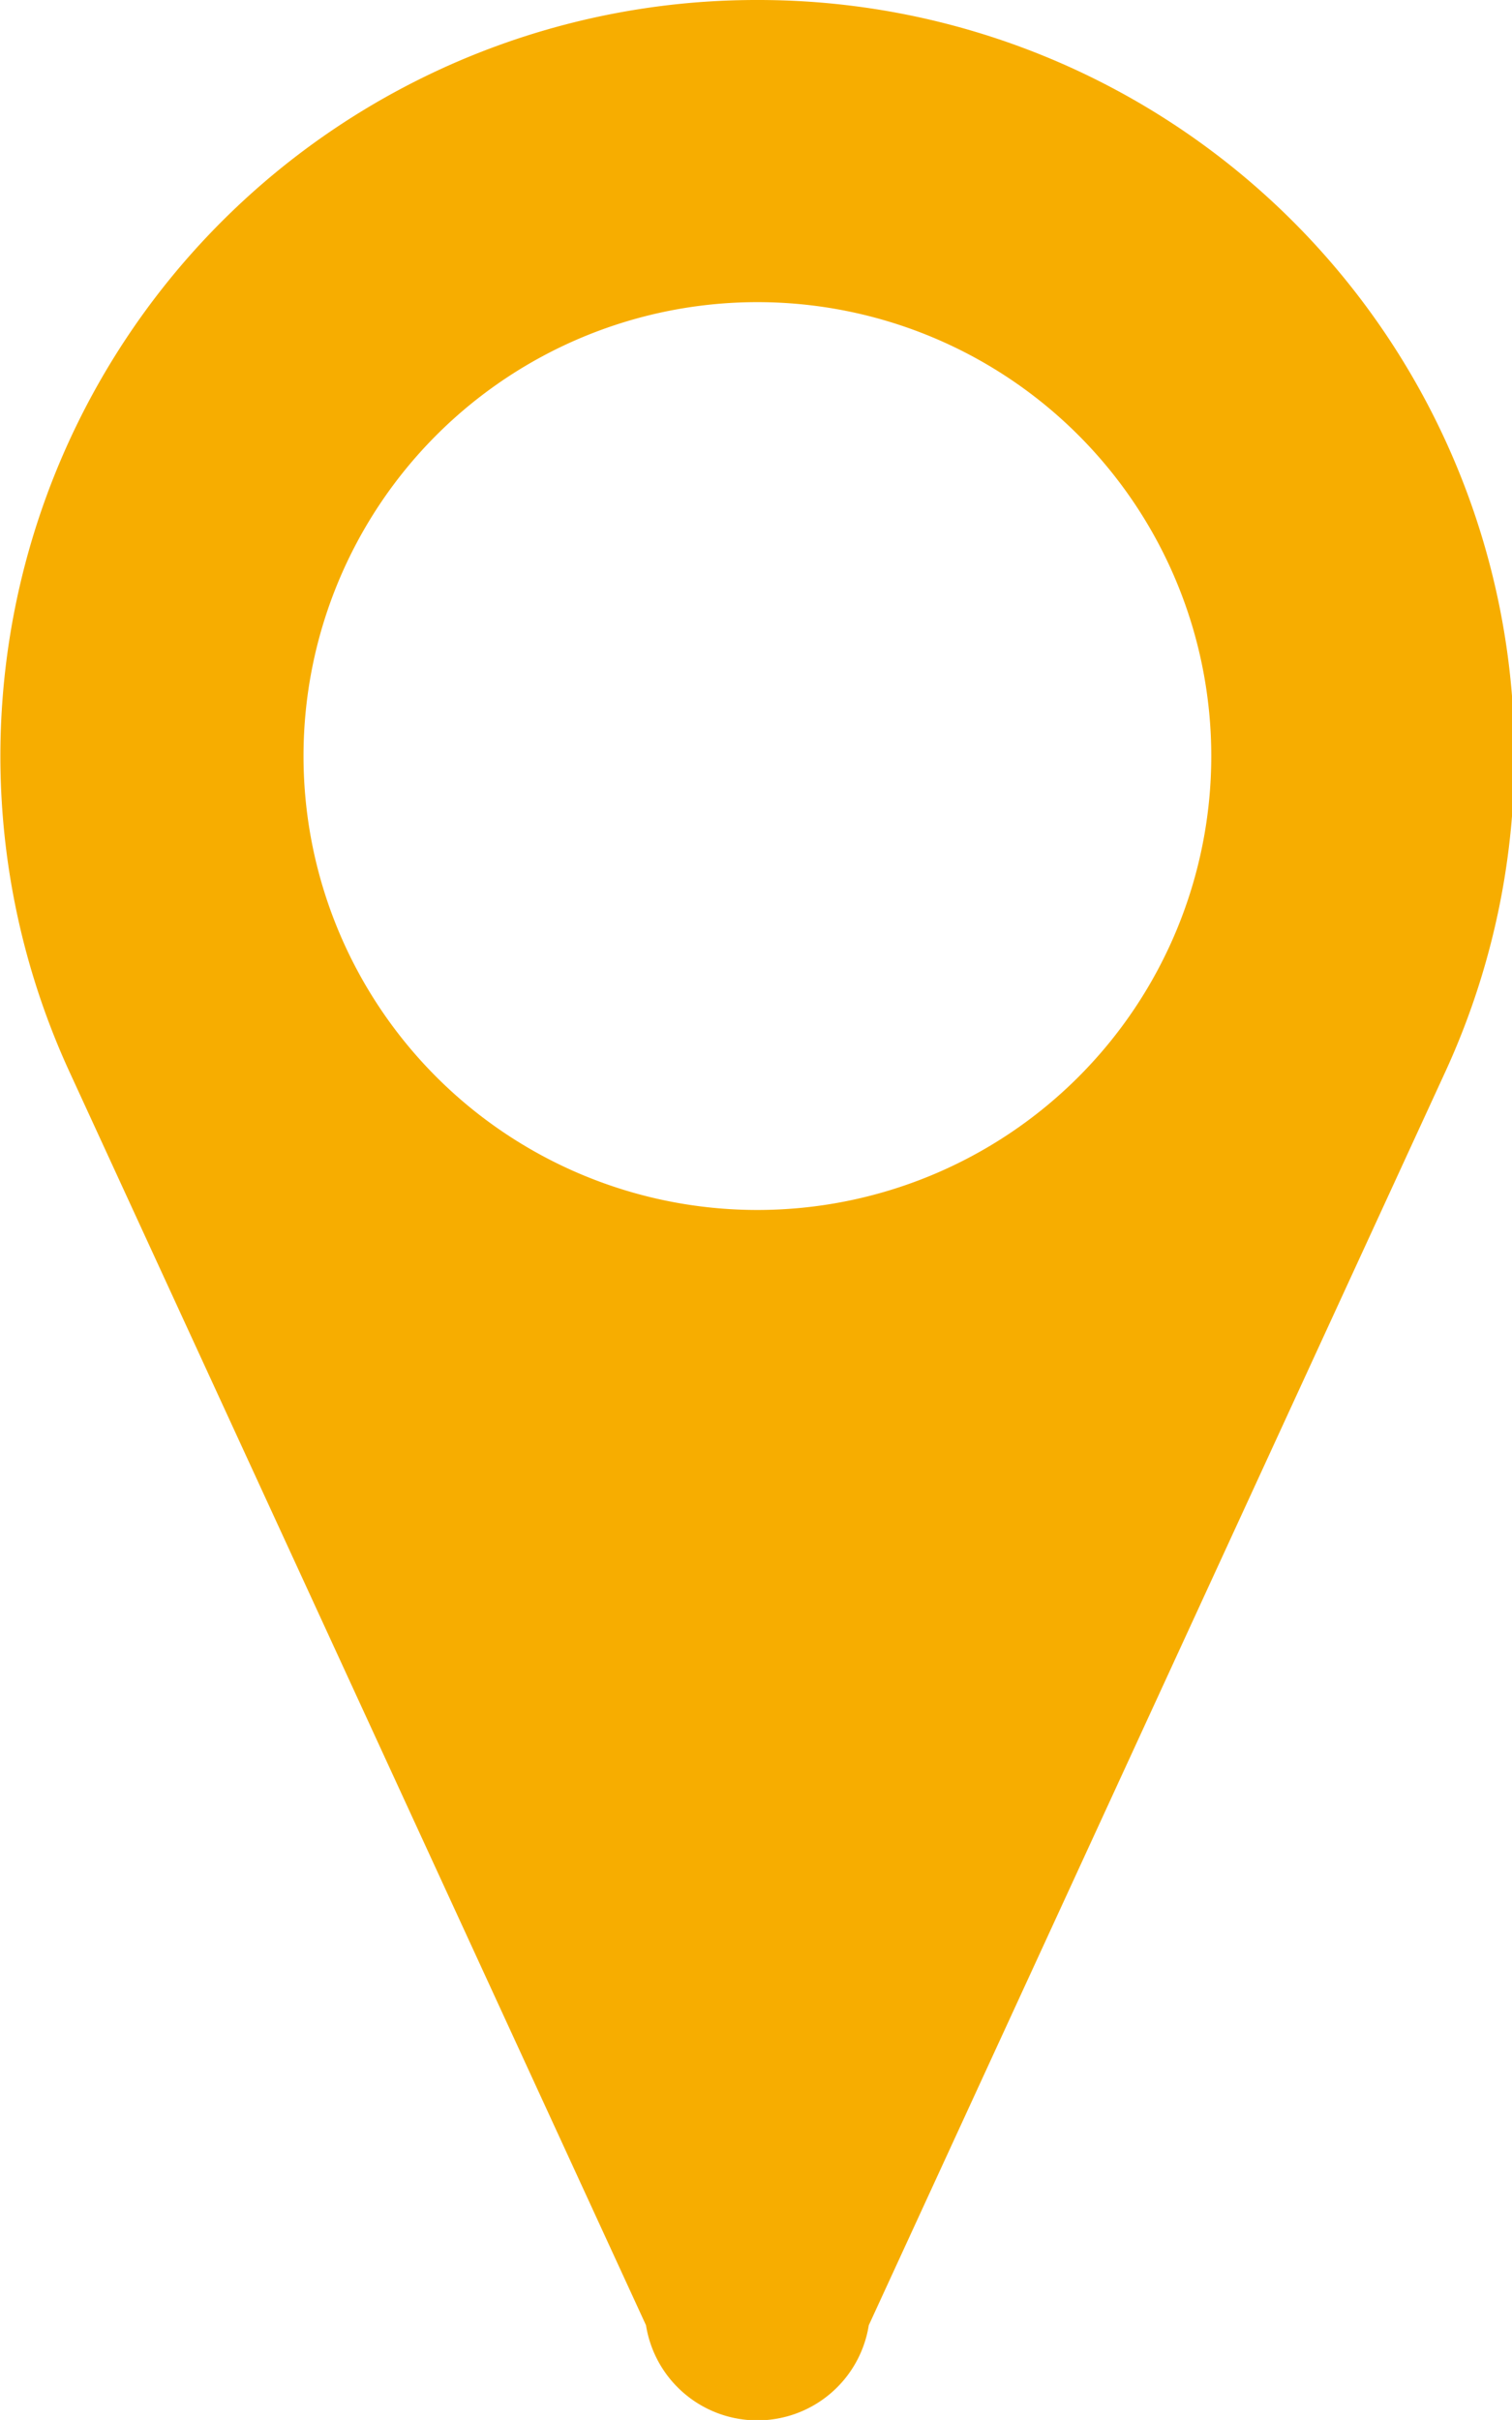 <svg id="Capa_1" data-name="Capa 1" xmlns="http://www.w3.org/2000/svg" viewBox="0 0 10.86 17.38"><defs><style>.cls-1{fill:#f7ad00;}</style></defs><title>ubicacion</title><path class="cls-1" d="M229.61,2204.52a3.26,3.26,0,1,1,3.26-3.26,3.26,3.26,0,0,1-3.26,3.26m0-8.69a5.43,5.43,0,0,0-4.94,7.7l4.14,9a0.81,0.81,0,0,0,1.6,0l4.14-9a5.43,5.43,0,0,0-4.94-7.7" transform="translate(-224.17 -2195.83)"/></svg>